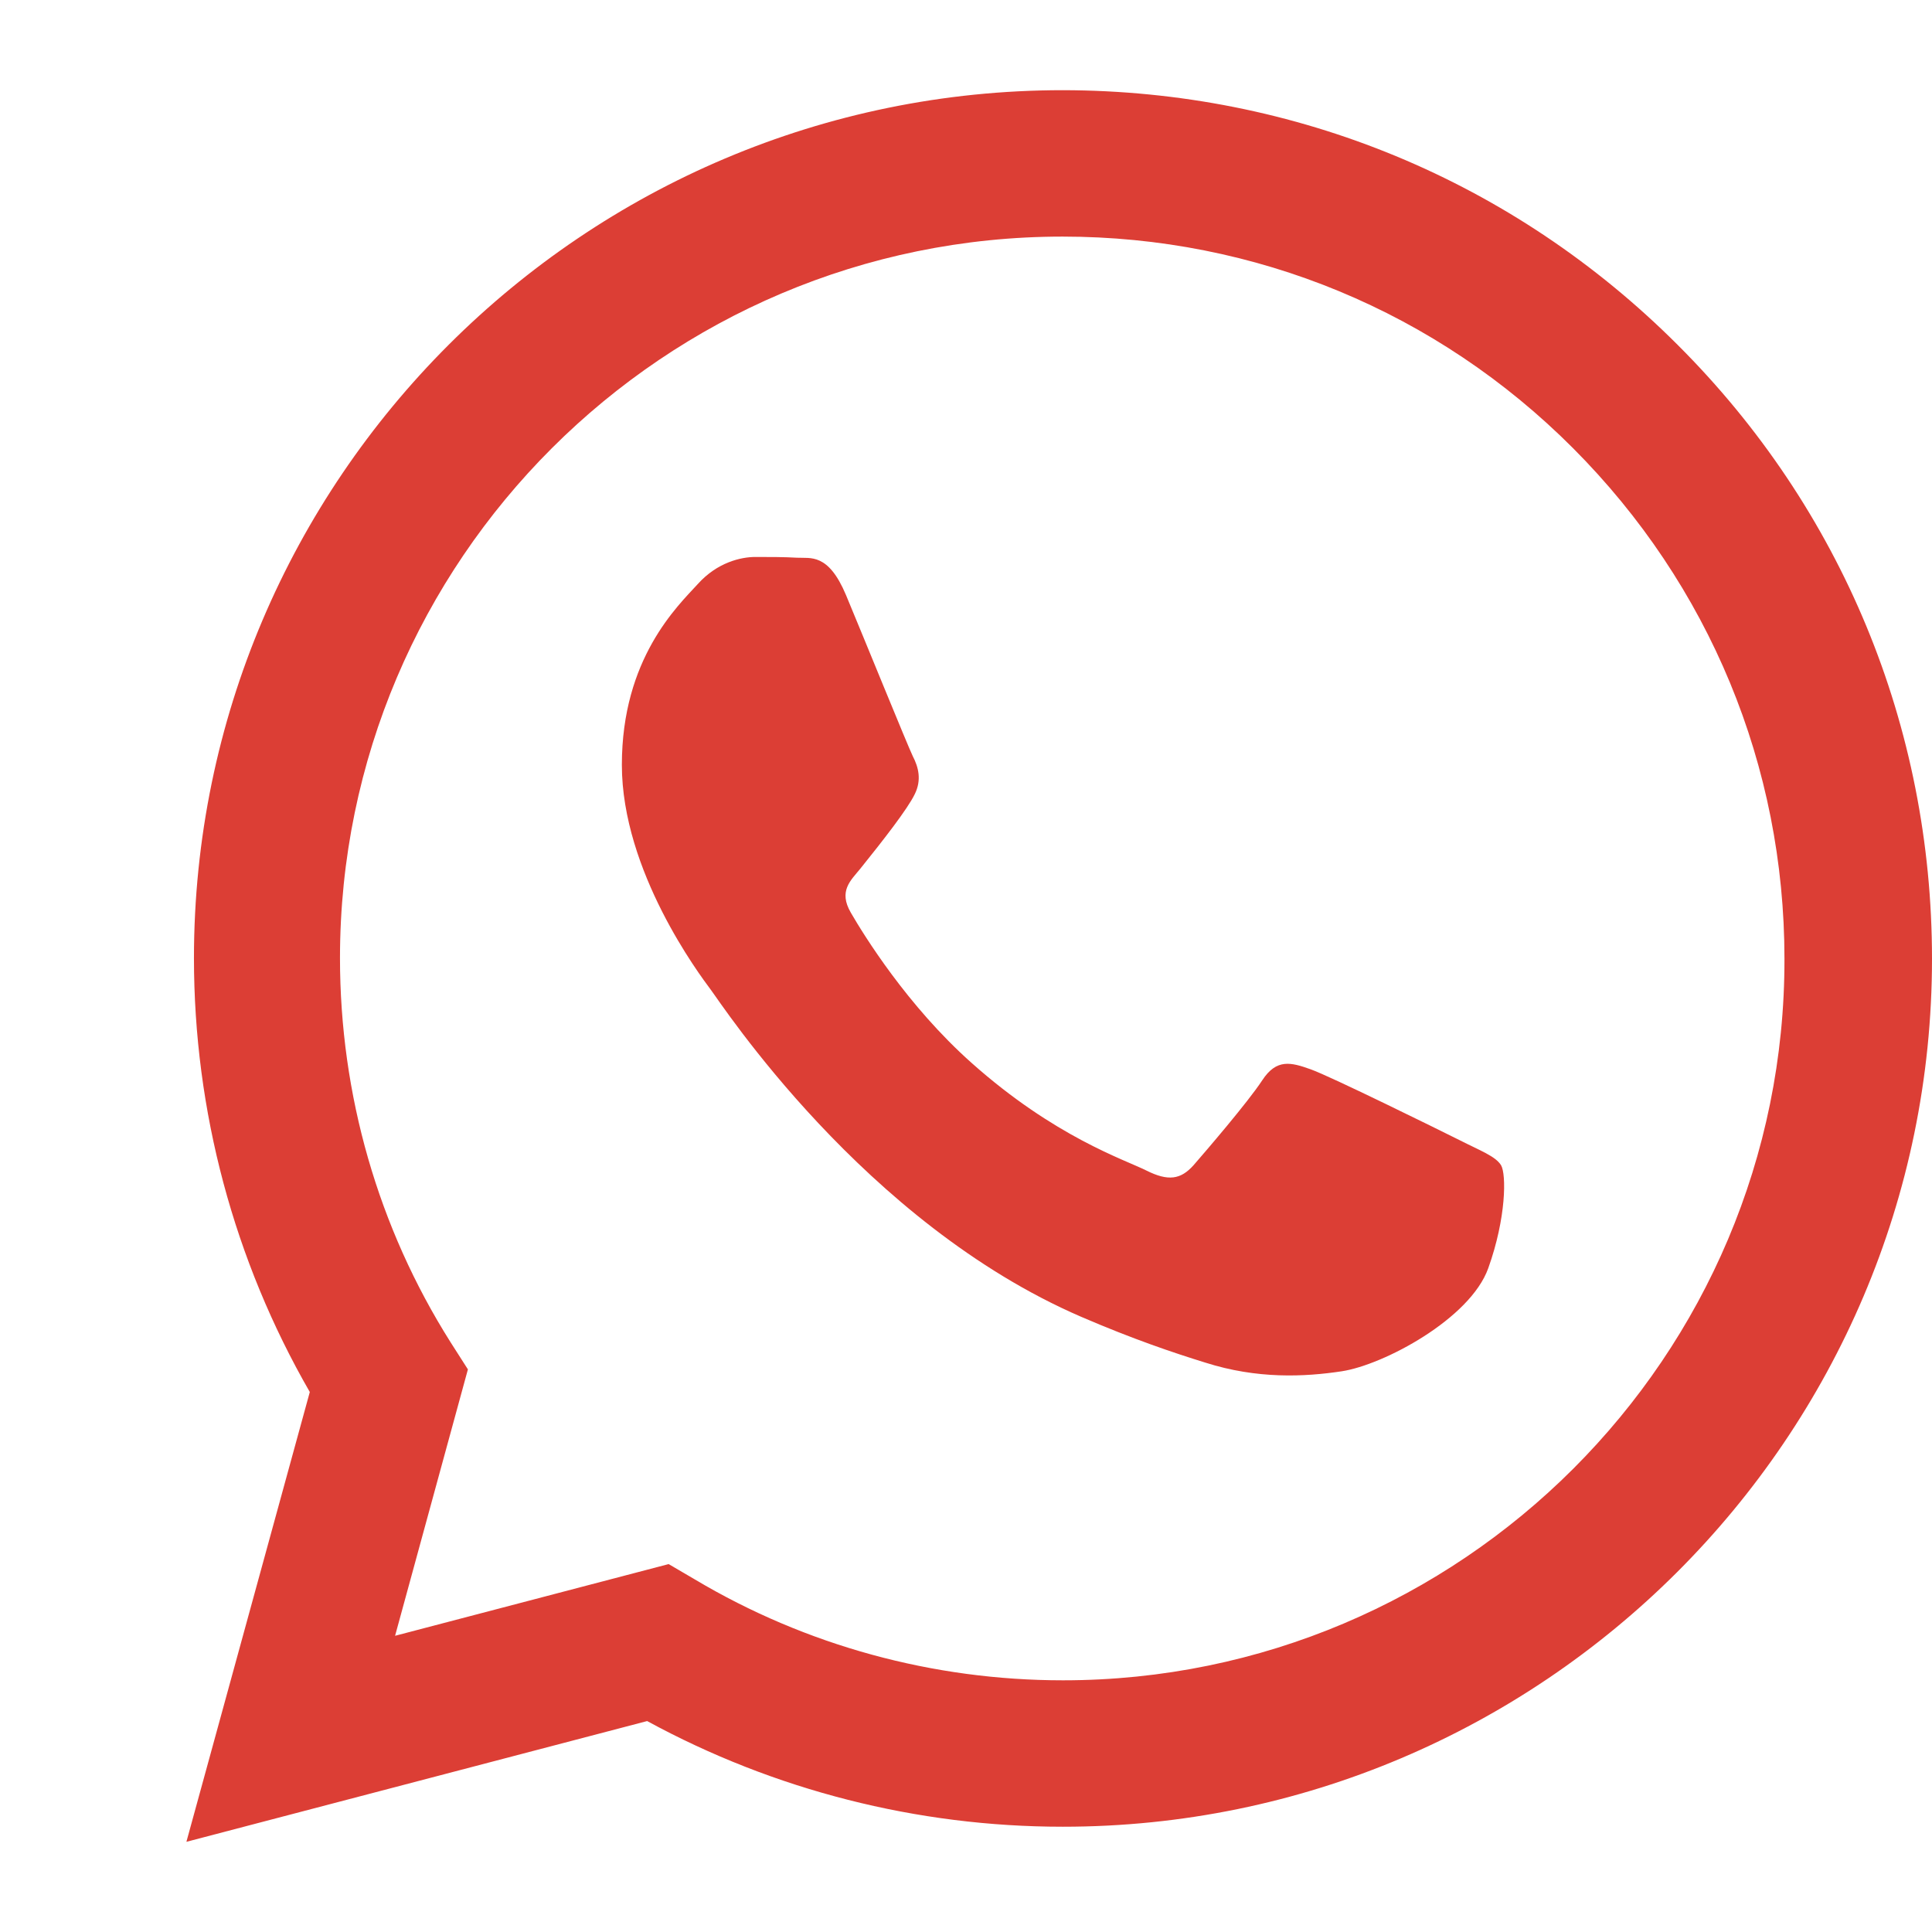 <?xml version="1.0" encoding="utf-8"?>
<!-- Generator: Adobe Illustrator 27.2.0, SVG Export Plug-In . SVG Version: 6.00 Build 0)  -->
<svg version="1.1" id="Layer_1" xmlns="http://www.w3.org/2000/svg" xmlns:xlink="http://www.w3.org/1999/xlink" x="0px" y="0px"
	 viewBox="0 0 512 512" style="enable-background:new 0 0 512 512;" xml:space="preserve">
<style type="text/css">
	.st0{fill-rule:evenodd;clip-rule:evenodd;fill:#DC3E35;}
</style>
<g>
	<path class="st0" d="M444.6,91.4c-43.5-43.5-101.3-67.4-162.9-67.5c-127,0-230.3,103.2-230.3,230c0,40.5,10.6,80.1,30.7,115
		L49.4,488.1l122.1-32c33.6,18.3,71.5,28,110.1,28h0.1c126.9,0,230.3-103.2,230.3-230C512,192.6,488.1,134.8,444.6,91.4L444.6,91.4z
		 M281.7,445.3L281.7,445.3c-34.4,0-68.1-9.2-97.5-26.7l-7-4.1l-72.5,19l19.3-70.6l-4.6-7.2c-19.2-30.4-29.3-65.6-29.3-101.8
		c0-105.4,85.9-191.2,191.5-191.2c51.1,0,99.2,19.9,135.3,56.1s56,84.2,56,135.3C473.1,359.5,387.2,445.3,281.7,445.3z M386.7,302.1
		c-5.8-2.9-34-16.8-39.3-18.7c-5.3-1.9-9.1-2.9-12.9,2.9c-3.8,5.8-14.9,18.7-18.2,22.5c-3.4,3.8-6.7,4.3-12.5,1.4
		c-5.8-2.9-24.3-8.9-46.3-28.5c-17.1-15.2-28.7-34.1-32-39.8c-3.4-5.8,0-8.6,2.5-11.7c6.2-7.7,12.5-15.8,14.4-19.7
		c1.9-3.8,1-7.2-0.5-10.1c-1.4-2.9-12.9-31.2-17.7-42.7c-4.7-11.2-9.4-9.7-13-9.9c-3.4-0.2-7.2-0.2-11-0.2c-3.8,0-10.1,1.4-15.3,7.2
		c-5.3,5.8-20.1,19.7-20.1,47.9s20.6,55.6,23.5,59.5c2.9,3.8,40.6,61.9,98.3,86.8c13.7,5.9,24.4,9.5,32.8,12.1
		c13.8,4.4,26.3,3.8,36.2,2.3c11.1-1.7,34-13.9,38.8-27.3c4.8-13.4,4.8-24.9,3.4-27.3C396.3,306.4,392.4,305,386.7,302.1
		L386.7,302.1z"/>
</g>
</svg>
